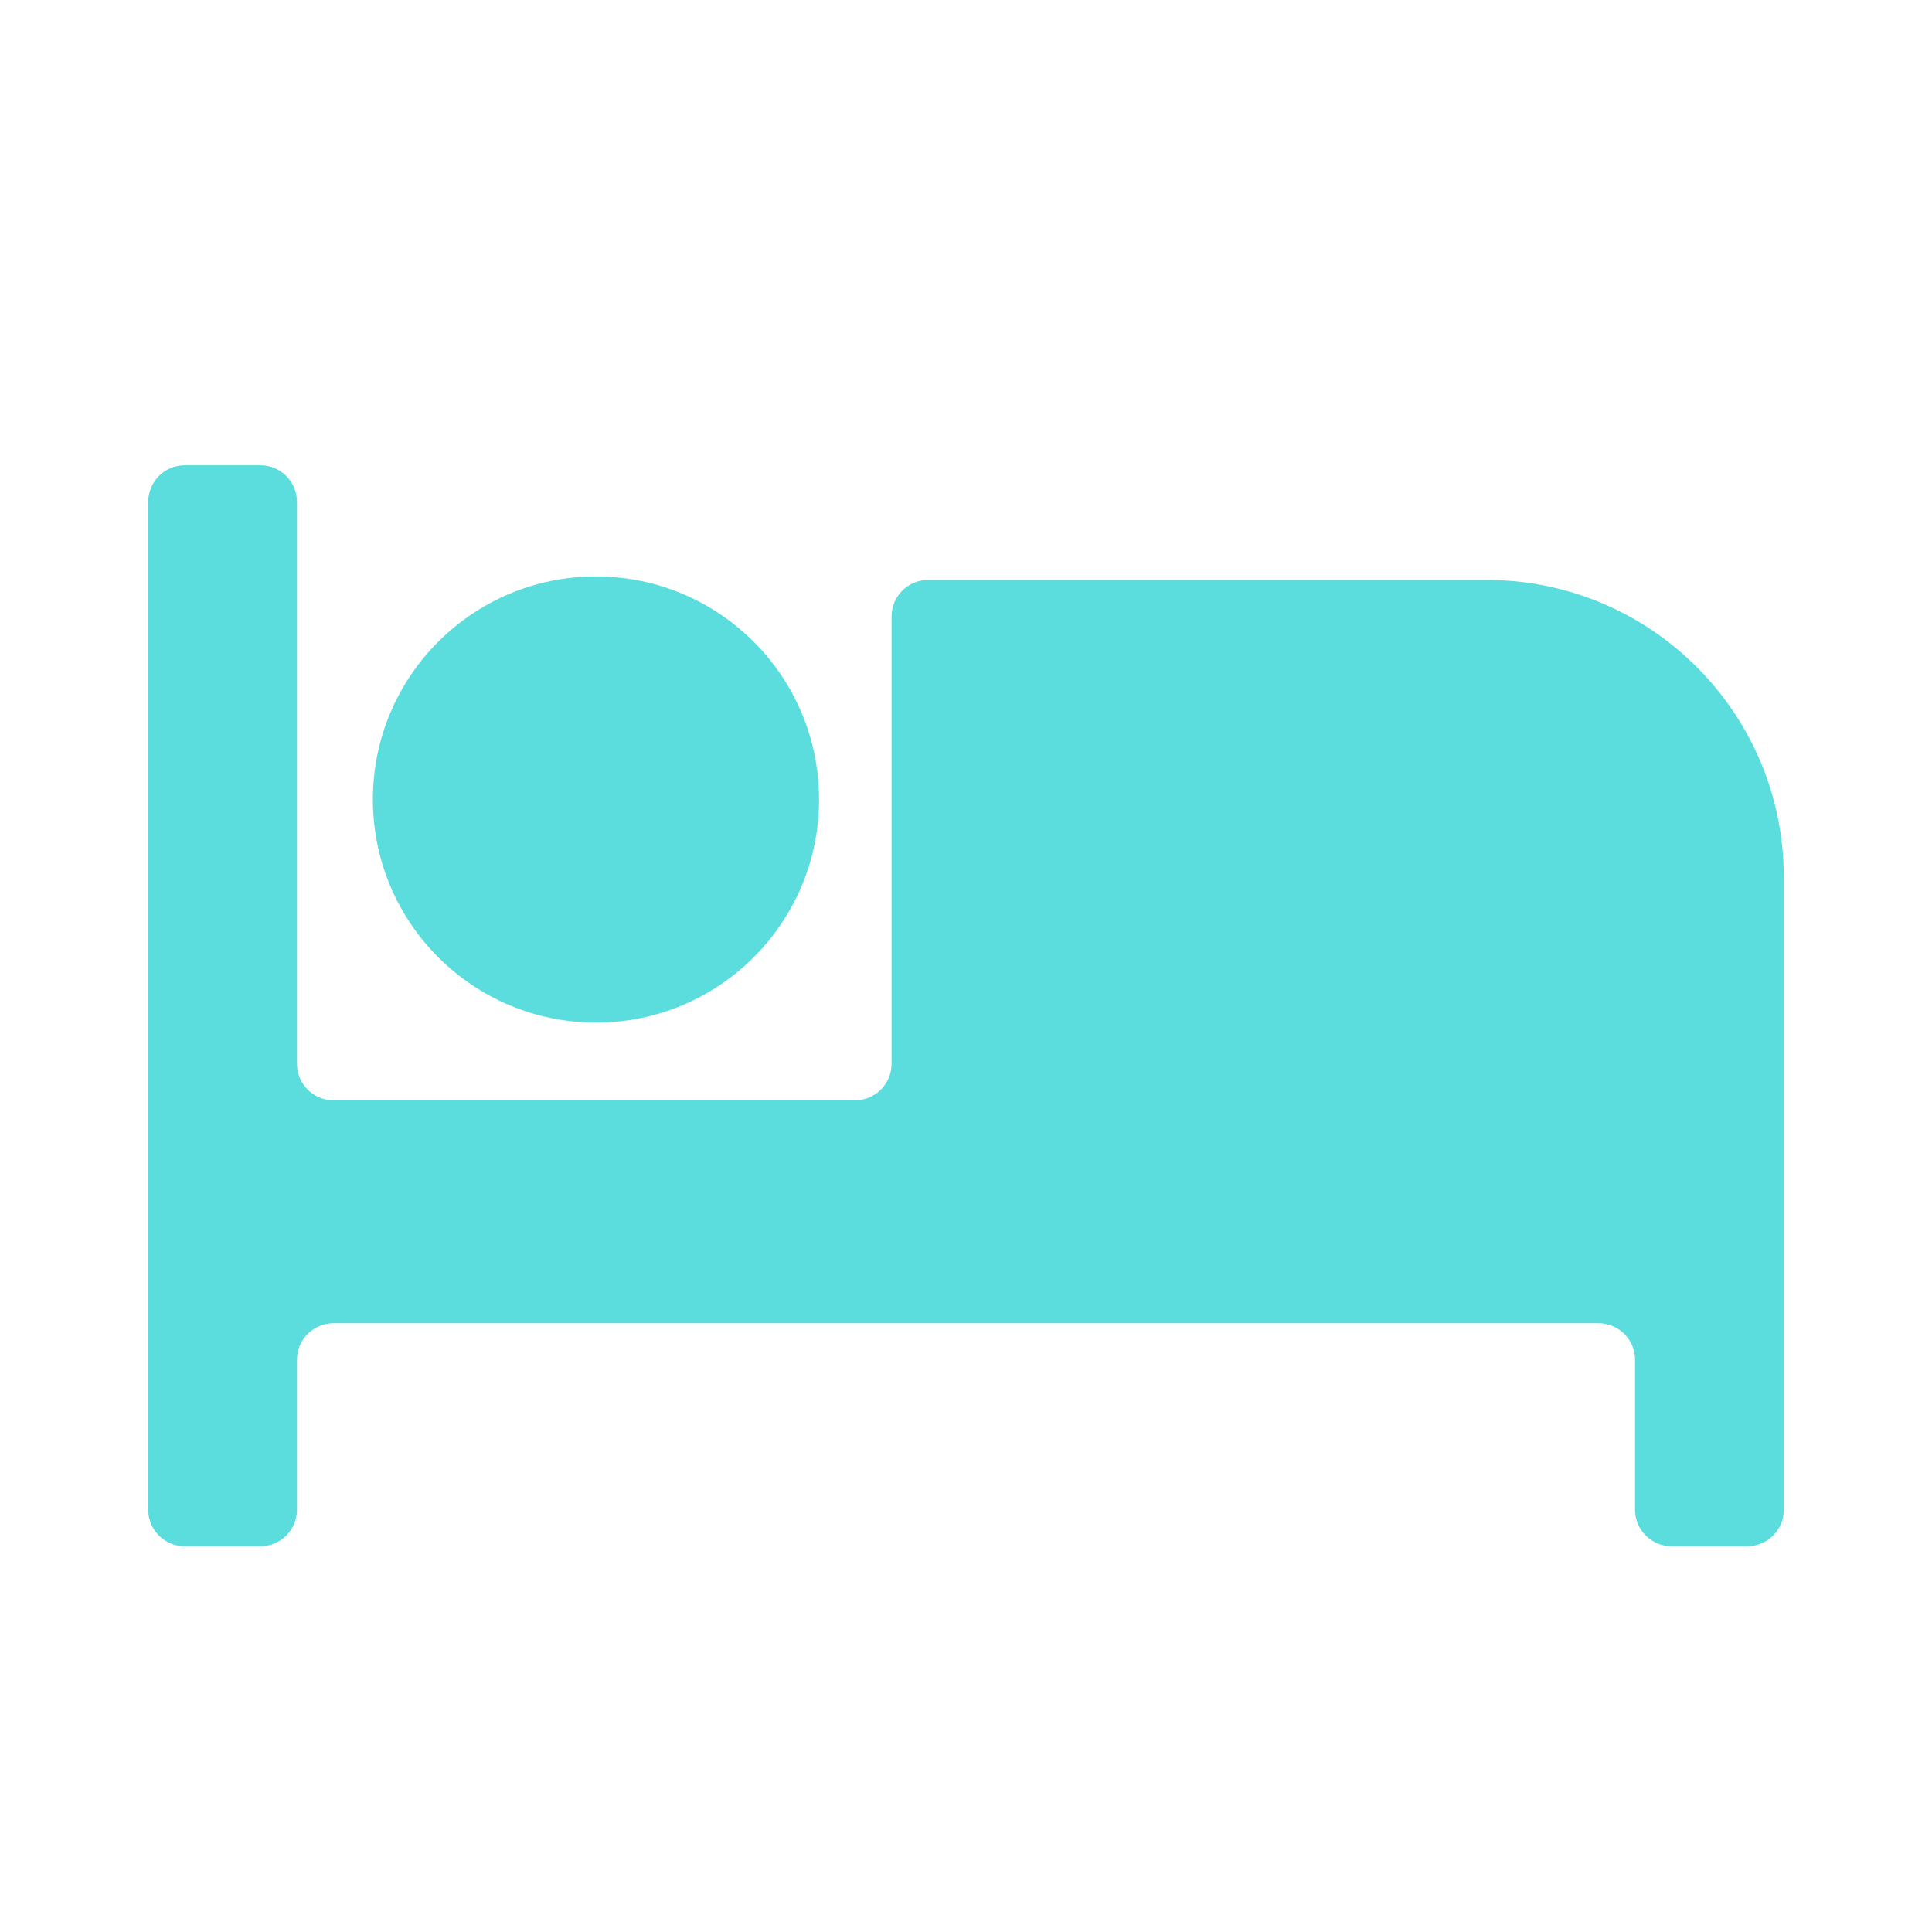 <?xml version="1.0" encoding="UTF-8"?><svg id="Ebene_1" xmlns="http://www.w3.org/2000/svg" viewBox="0 0 170 170"><defs><style>.cls-1{fill:#5bdddd;}</style></defs><g id="Icon_material-local-hotel"><path class="cls-1" d="M130.78,51.03h-49.11c-1.78,0-3.22,1.44-3.22,3.22v39.35c0,1.78-1.44,3.22-3.22,3.22H29.35c-1.78,0-3.22-1.44-3.22-3.22V44.16c0-1.78-1.44-3.22-3.22-3.22h-6.65c-1.78,0-3.22,1.44-3.22,3.22v88.68c0,1.78,1.44,3.22,3.22,3.22h6.65c1.78,0,3.22-1.44,3.22-3.22v-13.19c0-1.78,1.44-3.22,3.22-3.22h111.3c1.78,0,3.22,1.44,3.22,3.22v13.19c0,1.78,1.44,3.22,3.22,3.22h6.65c1.78,0,3.22-1.44,3.22-3.22v-55.65c0-14.45-11.71-26.16-26.15-26.16h-.01Z"/></g><circle class="cls-1" cx="52.44" cy="70.35" r="19.63"/></svg>
